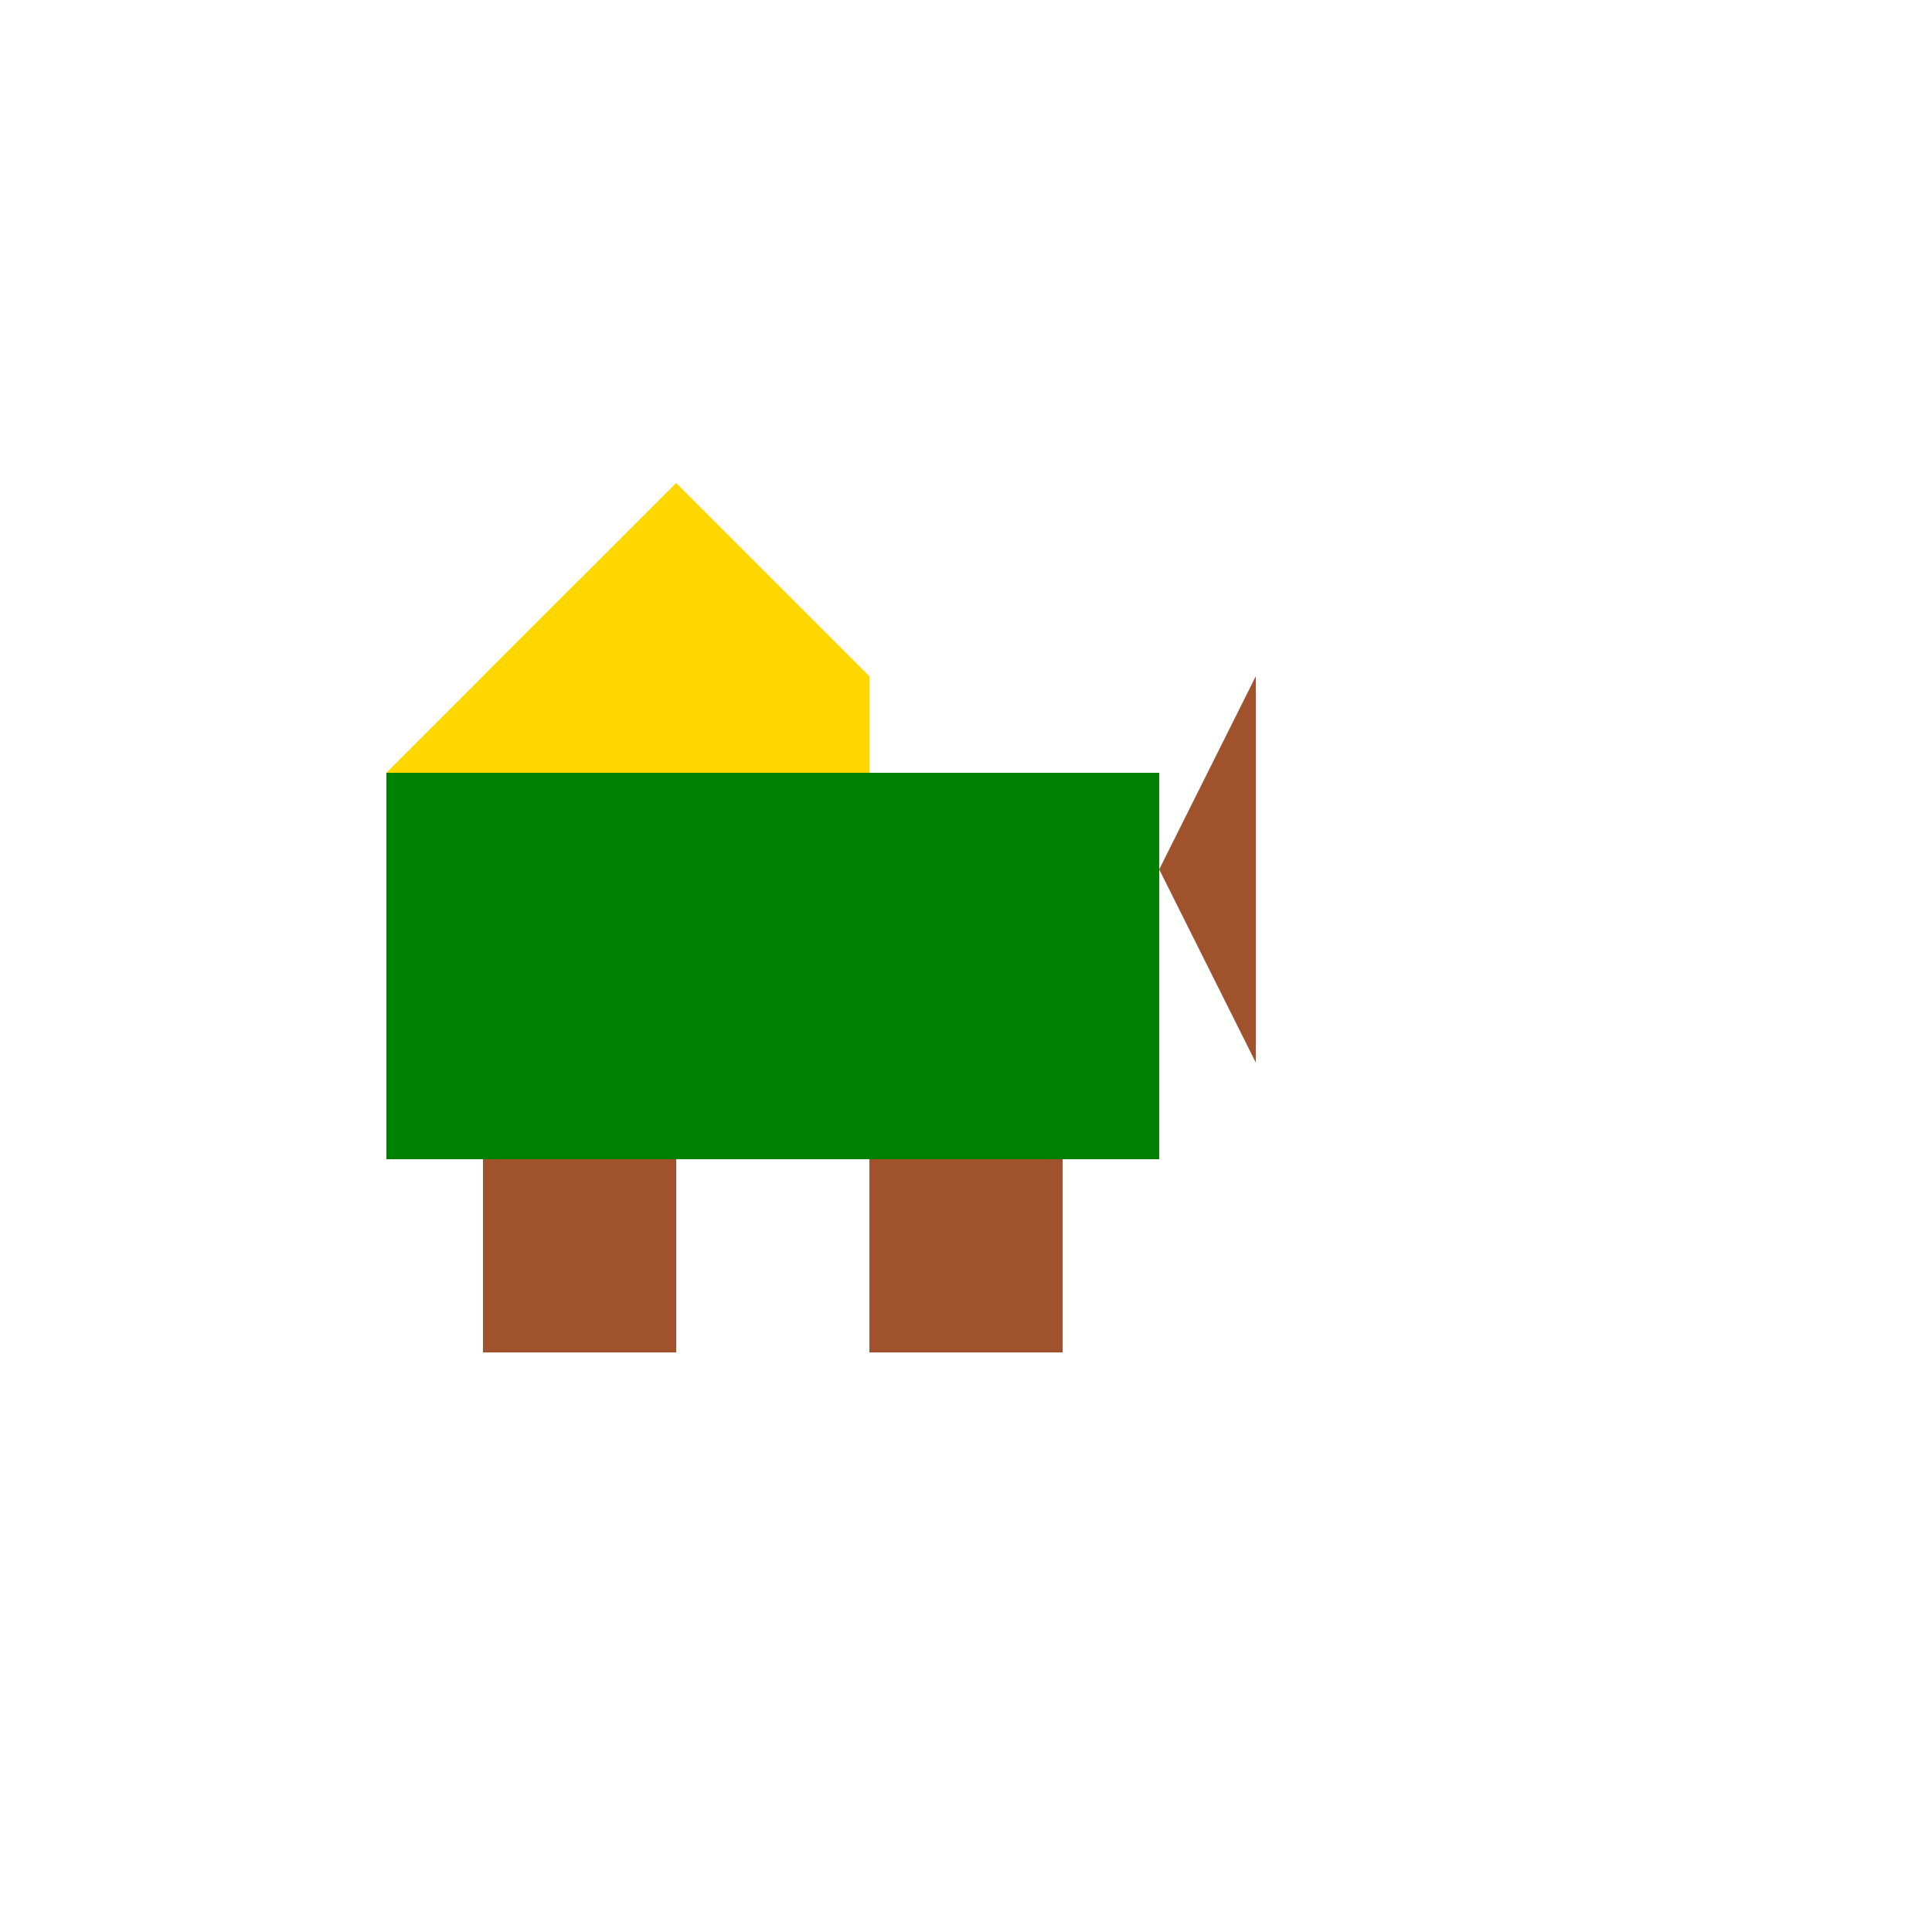 <!--

Generated by DrawGPT.
Free, open source, AI generated images in SVG, PNG, and HTML Canvas format.
https://drawgpt.ai

Created: 2023-09-26T04:42:36.740Z
Link: https://drawgpt.ai/prompt/24388/

-->
<svg xmlns="http://www.w3.org/2000/svg" xmlns:xlink="http://www.w3.org/1999/xlink" width="500" height="500"><defs/><g><rect fill="#008000" stroke="none" x="100" y="200" width="200" height="100"/><path fill="#FFD700" stroke="none" paint-order="stroke fill markers" d=" M 100 200 L 150 150 L 200 200 Z"/><path fill="#000000" stroke="none" paint-order="stroke fill markers" d=" M 185 175 A 10 10 0 1 1 185 174.99"/><rect fill="#A0522D" stroke="none" x="125" y="300" width="50" height="50"/><rect fill="#A0522D" stroke="none" x="225" y="300" width="50" height="50"/><path fill="#A0522D" stroke="none" paint-order="stroke fill markers" d=" M 300 225 L 325 175 L 325 275 Z"/><path fill="#FFD700" stroke="none" paint-order="stroke fill markers" d=" M 125 200 L 125 175 L 150 150 L 175 125 L 200 150 L 225 175 L 225 200 Z"/></g></svg>